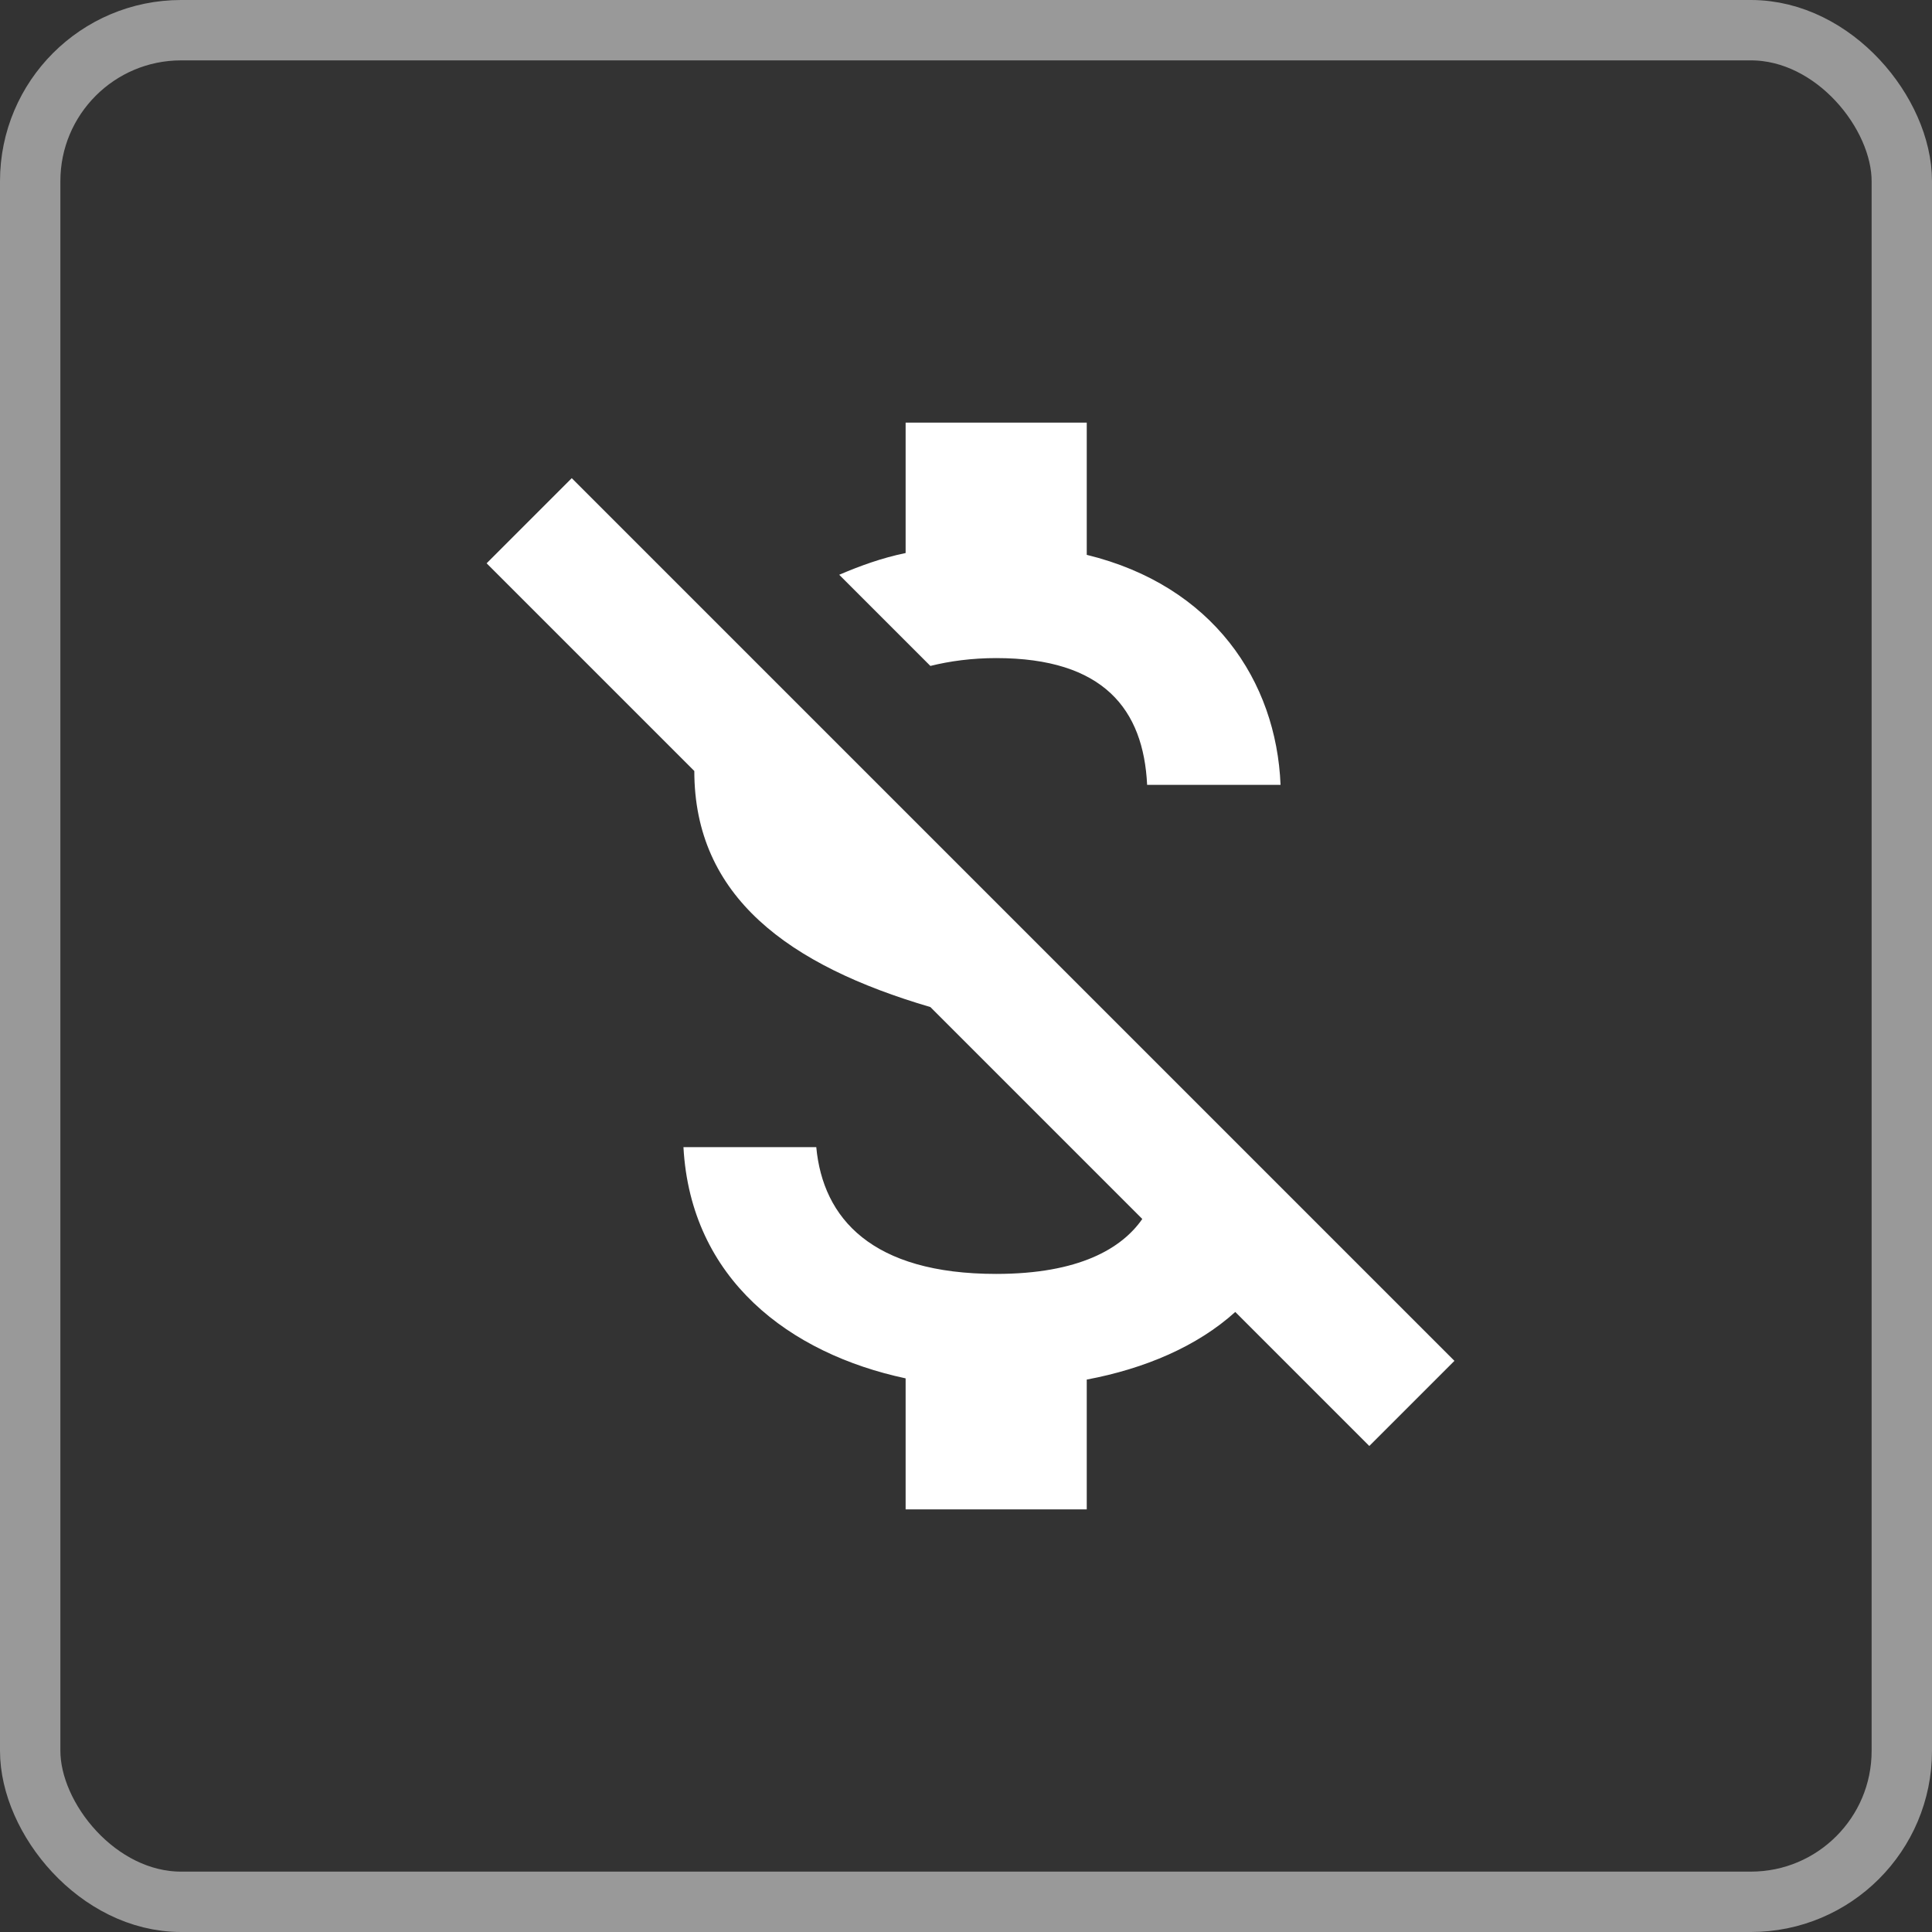 <svg width="32" height="32" viewBox="0 0 32 32" fill="none" xmlns="http://www.w3.org/2000/svg">
<rect x="0" y="0" width="32" height="32" fill="#333333" stroke="none"/>
<rect x="0.5" y="0.5" width="31" height="31" rx="2.5" stroke="white" stroke-opacity="0.5"/>
<path d="M16.5 10.9C18.28 10.9 18.94 11.75 19 13H21.21C21.14 11.28 20.09 9.7 18 9.19V7H15V9.16C14.61 9.24 14.25 9.37 13.9 9.52L15.41 11.03C15.73 10.95 16.1 10.9 16.5 10.9ZM9.47 7.92L8.06 9.33L11.5 12.77C11.5 14.85 13.06 15.99 15.41 16.68L18.92 20.19C18.58 20.68 17.87 21.1 16.5 21.1C14.44 21.1 13.63 20.18 13.52 19H11.32C11.44 21.19 13.08 22.42 15 22.83V25H18V22.85C18.96 22.67 19.83 22.3 20.46 21.73L22.68 23.95L24.09 22.54L9.47 7.92Z" fill="white"/>
</svg>
